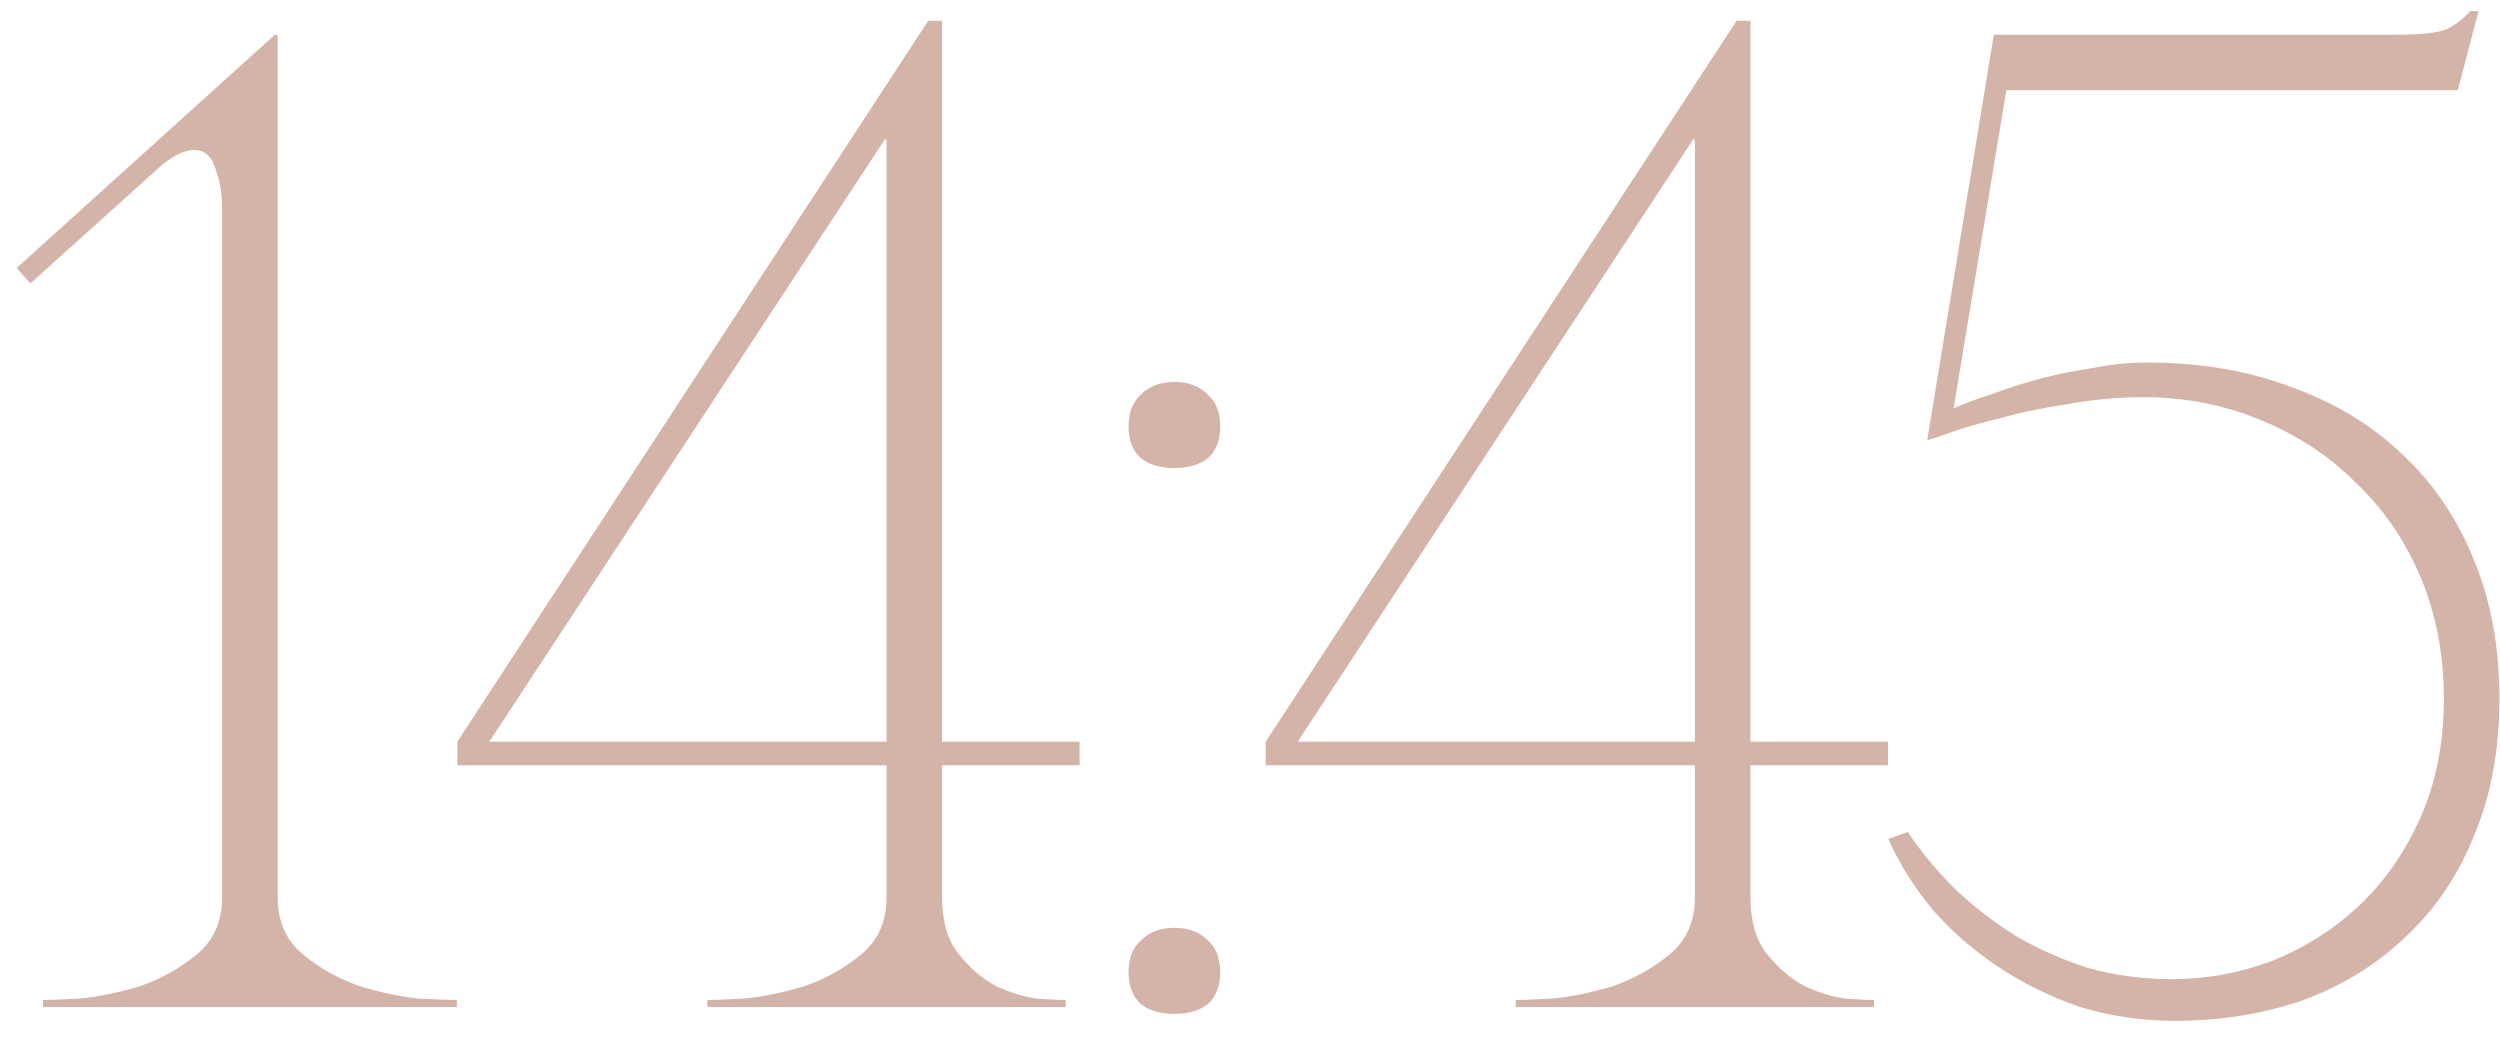 <?xml version="1.0" encoding="UTF-8"?> <svg xmlns="http://www.w3.org/2000/svg" width="72" height="30" viewBox="0 0 72 30" fill="none"><path d="M7.997 1V25.84C7.997 26.533 8.237 27.08 8.717 27.48C9.197 27.88 9.743 28.187 10.357 28.4C10.97 28.587 11.543 28.707 12.077 28.76C12.637 28.787 12.997 28.8 13.157 28.8V29H1.237V28.8C1.397 28.8 1.743 28.787 2.277 28.76C2.837 28.707 3.423 28.587 4.037 28.4C4.65 28.187 5.197 27.88 5.677 27.48C6.157 27.08 6.397 26.533 6.397 25.84V6C6.397 5.573 6.33 5.187 6.197 4.84C6.09 4.493 5.89 4.32 5.597 4.32C5.277 4.32 4.903 4.52 4.477 4.92L0.877 8.16L0.477 7.72L7.917 1H7.997ZM25.492 4L14.092 21.36H25.532V4.04L25.492 4ZM27.132 25.84C27.132 26.533 27.292 27.08 27.612 27.48C27.932 27.88 28.292 28.187 28.692 28.4C29.092 28.587 29.479 28.707 29.852 28.76C30.252 28.787 30.532 28.8 30.692 28.8V29H20.372V28.8C20.532 28.8 20.878 28.787 21.412 28.76C21.972 28.707 22.558 28.587 23.172 28.4C23.785 28.187 24.332 27.88 24.812 27.48C25.292 27.08 25.532 26.533 25.532 25.84V22.04H13.172V21.36L26.732 0.6H27.132V21.36H31.092V22.04H27.132V25.84ZM32.502 12.28C32.502 11.88 32.622 11.573 32.862 11.36C33.102 11.12 33.422 11 33.822 11C34.222 11 34.542 11.12 34.782 11.36C35.022 11.573 35.142 11.88 35.142 12.28C35.142 12.68 35.022 12.987 34.782 13.2C34.542 13.387 34.222 13.48 33.822 13.48C33.422 13.48 33.102 13.387 32.862 13.2C32.622 12.987 32.502 12.68 32.502 12.28ZM32.502 28C32.502 27.6 32.622 27.293 32.862 27.08C33.102 26.84 33.422 26.72 33.822 26.72C34.222 26.72 34.542 26.84 34.782 27.08C35.022 27.293 35.142 27.6 35.142 28C35.142 28.4 35.022 28.707 34.782 28.92C34.542 29.107 34.222 29.2 33.822 29.2C33.422 29.2 33.102 29.107 32.862 28.92C32.622 28.707 32.502 28.4 32.502 28ZM48.773 4L37.373 21.36H48.813V4.04L48.773 4ZM50.413 25.84C50.413 26.533 50.573 27.08 50.893 27.48C51.213 27.88 51.573 28.187 51.973 28.4C52.373 28.587 52.76 28.707 53.133 28.76C53.533 28.787 53.813 28.8 53.973 28.8V29H43.653V28.8C43.813 28.8 44.16 28.787 44.693 28.76C45.253 28.707 45.84 28.587 46.453 28.4C47.066 28.187 47.613 27.88 48.093 27.48C48.573 27.08 48.813 26.533 48.813 25.84V22.04H36.453V21.36L50.013 0.6H50.413V21.36H54.373V22.04H50.413V25.84ZM71.983 20.12C71.983 21.587 71.743 22.893 71.263 24.04C70.809 25.187 70.156 26.16 69.303 26.96C68.476 27.76 67.49 28.373 66.343 28.8C65.196 29.2 63.956 29.4 62.623 29.4C61.69 29.4 60.783 29.267 59.903 29C59.05 28.707 58.263 28.32 57.543 27.84C56.823 27.36 56.196 26.813 55.663 26.2C55.13 25.56 54.703 24.88 54.383 24.16L54.943 23.96C55.316 24.52 55.77 25.067 56.303 25.6C56.836 26.107 57.423 26.56 58.063 26.96C58.703 27.333 59.396 27.64 60.143 27.88C60.916 28.093 61.716 28.2 62.543 28.2C63.529 28.2 64.49 28.027 65.423 27.68C66.356 27.307 67.183 26.787 67.903 26.12C68.65 25.427 69.249 24.573 69.703 23.56C70.156 22.547 70.383 21.4 70.383 20.12C70.383 18.84 70.156 17.667 69.703 16.6C69.249 15.533 68.623 14.627 67.823 13.88C67.049 13.107 66.129 12.507 65.063 12.08C64.023 11.653 62.916 11.44 61.743 11.44C60.996 11.44 60.263 11.507 59.543 11.64C58.823 11.747 58.183 11.88 57.623 12.04C57.063 12.173 56.596 12.307 56.223 12.44C55.849 12.573 55.609 12.653 55.503 12.68L57.423 1H68.943C69.716 1 70.223 0.947 70.463 0.84C70.73 0.707 70.956 0.533 71.143 0.32H71.383L70.783 2.6H57.783L56.263 11.76C56.556 11.627 56.916 11.493 57.343 11.36C57.77 11.2 58.223 11.053 58.703 10.92C59.209 10.787 59.73 10.68 60.263 10.6C60.796 10.493 61.316 10.44 61.823 10.44C63.37 10.44 64.769 10.68 66.023 11.16C67.276 11.613 68.343 12.267 69.223 13.12C70.103 13.947 70.783 14.96 71.263 16.16C71.743 17.333 71.983 18.653 71.983 20.12Z" fill="#D4B3A8"></path></svg> 